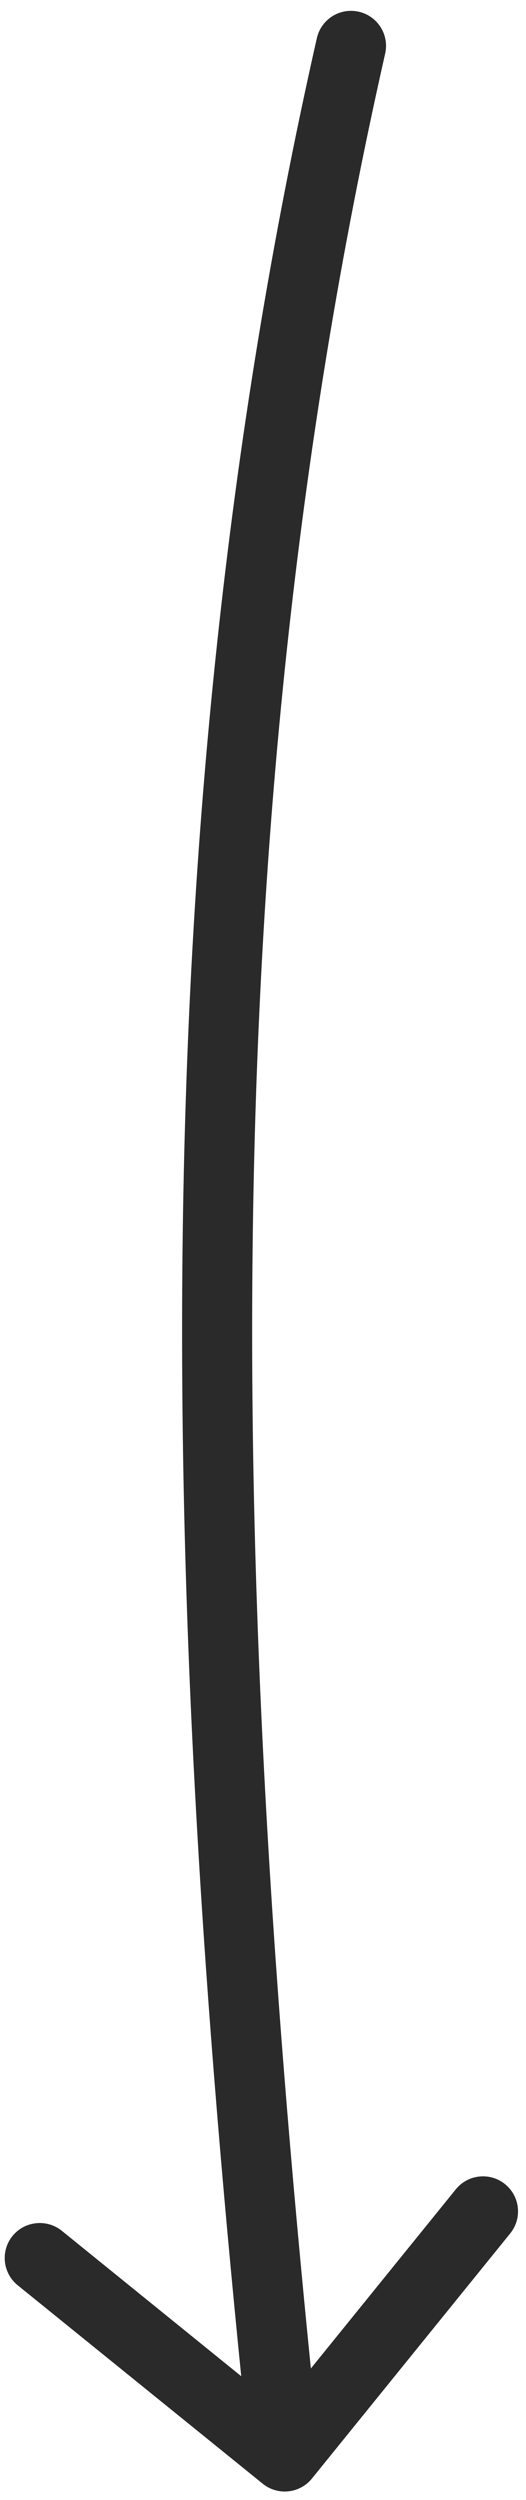 <?xml version="1.0" encoding="UTF-8"?> <svg xmlns="http://www.w3.org/2000/svg" width="8" height="38" viewBox="0 0 8 38" fill="none"><path d="M4.819 0.58C4.884 0.293 5.169 0.113 5.456 0.178C5.743 0.243 5.923 0.528 5.858 0.815L4.819 0.58ZM4.744 37.674C4.559 37.902 4.224 37.938 3.995 37.752L0.269 34.736C0.041 34.551 0.005 34.216 0.19 33.987C0.375 33.759 0.711 33.724 0.94 33.908L4.251 36.59L6.932 33.278C7.117 33.049 7.453 33.014 7.681 33.199C7.91 33.384 7.945 33.719 7.76 33.948L4.744 37.674ZM5.858 0.815C3.11 12.953 3.563 24.961 4.86 37.283L3.8 37.394C2.499 25.035 2.032 12.889 4.819 0.58L5.858 0.815Z" fill="#2A2A2A"></path></svg> 